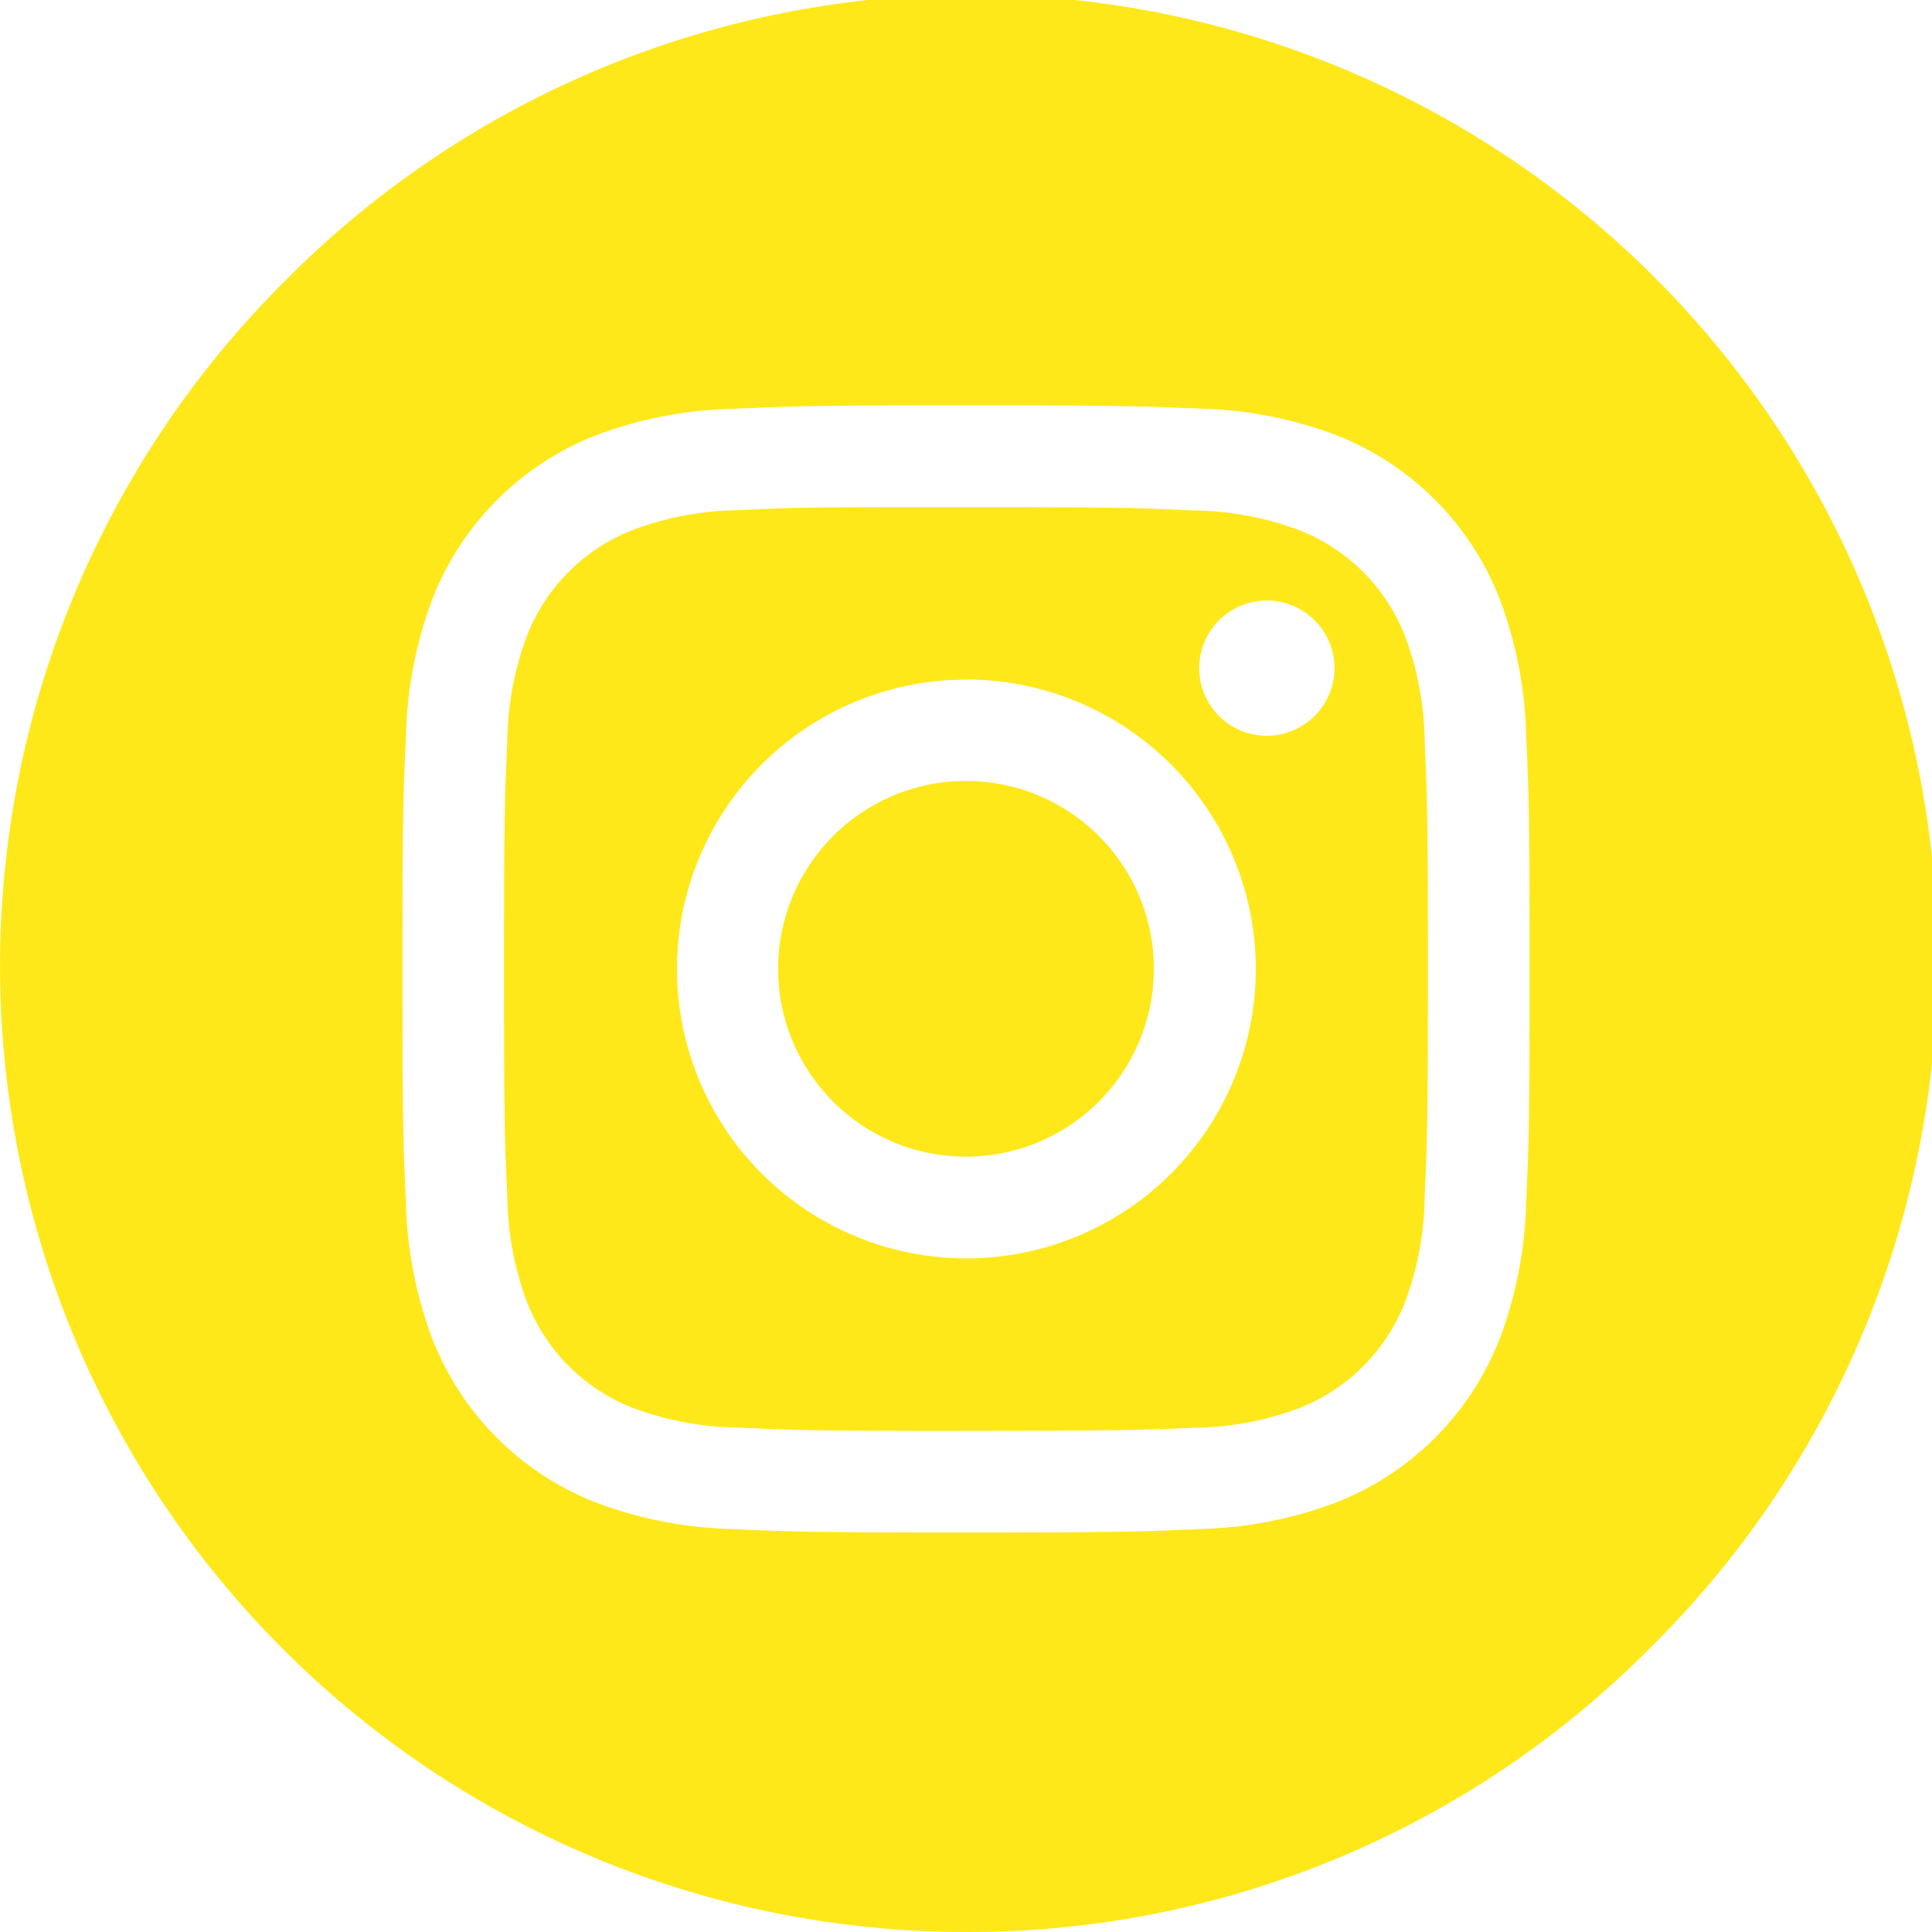<svg xmlns="http://www.w3.org/2000/svg" width="24" height="24" viewBox="0 0 24 24">
  <path id="Combined_Shape" data-name="Combined Shape" d="M12,24A12,12,0,0,1,3.515,3.515,12,12,0,1,1,20.485,20.485,11.922,11.922,0,0,1,12,24ZM12,5.036c-1.89,0-2.139.008-2.886.042a5.182,5.182,0,0,0-1.7.325A3.577,3.577,0,0,0,5.368,7.45a5.182,5.182,0,0,0-.325,1.7C5.008,9.9,5,10.145,5,12.036s.008,2.138.042,2.886a5.182,5.182,0,0,0,.325,1.7,3.579,3.579,0,0,0,2.047,2.047,5.166,5.166,0,0,0,1.7.326c.748.034,1,.042,2.886.042s2.138-.008,2.886-.042a5.174,5.174,0,0,0,1.7-.326,3.581,3.581,0,0,0,2.047-2.047,5.174,5.174,0,0,0,.326-1.7c.034-.748.042-1,.042-2.886s-.008-2.139-.042-2.886a5.166,5.166,0,0,0-.326-1.7A3.579,3.579,0,0,0,16.586,5.4a5.182,5.182,0,0,0-1.7-.325C14.138,5.044,13.89,5.036,12,5.036Zm0,12.739c-1.863,0-2.085-.007-2.829-.041a3.866,3.866,0,0,1-1.3-.241,2.314,2.314,0,0,1-1.328-1.328,3.844,3.844,0,0,1-.241-1.3c-.034-.736-.041-.957-.041-2.829s.007-2.092.041-2.829a3.844,3.844,0,0,1,.241-1.3A2.308,2.308,0,0,1,7.872,6.579a3.844,3.844,0,0,1,1.3-.241C9.908,6.3,10.129,6.3,12,6.3s2.092.007,2.829.041a3.844,3.844,0,0,1,1.3.241,2.314,2.314,0,0,1,1.328,1.328,3.866,3.866,0,0,1,.241,1.3c.033.743.04.966.04,2.829s-.007,2.085-.04,2.829a3.867,3.867,0,0,1-.241,1.3,2.321,2.321,0,0,1-1.328,1.328,3.867,3.867,0,0,1-1.3.241C14.086,17.767,13.864,17.774,12,17.774Zm0-9.333A3.595,3.595,0,1,0,15.6,12.036,3.6,3.6,0,0,0,12,8.441Zm3.737-.982a.84.84,0,1,0,.84.84A.841.841,0,0,0,15.737,7.459ZM12,14.369a2.334,2.334,0,1,1,2.334-2.334A2.336,2.336,0,0,1,12,14.369Z" transform="translate(0)" fill="#ffe81a"/>
</svg>
